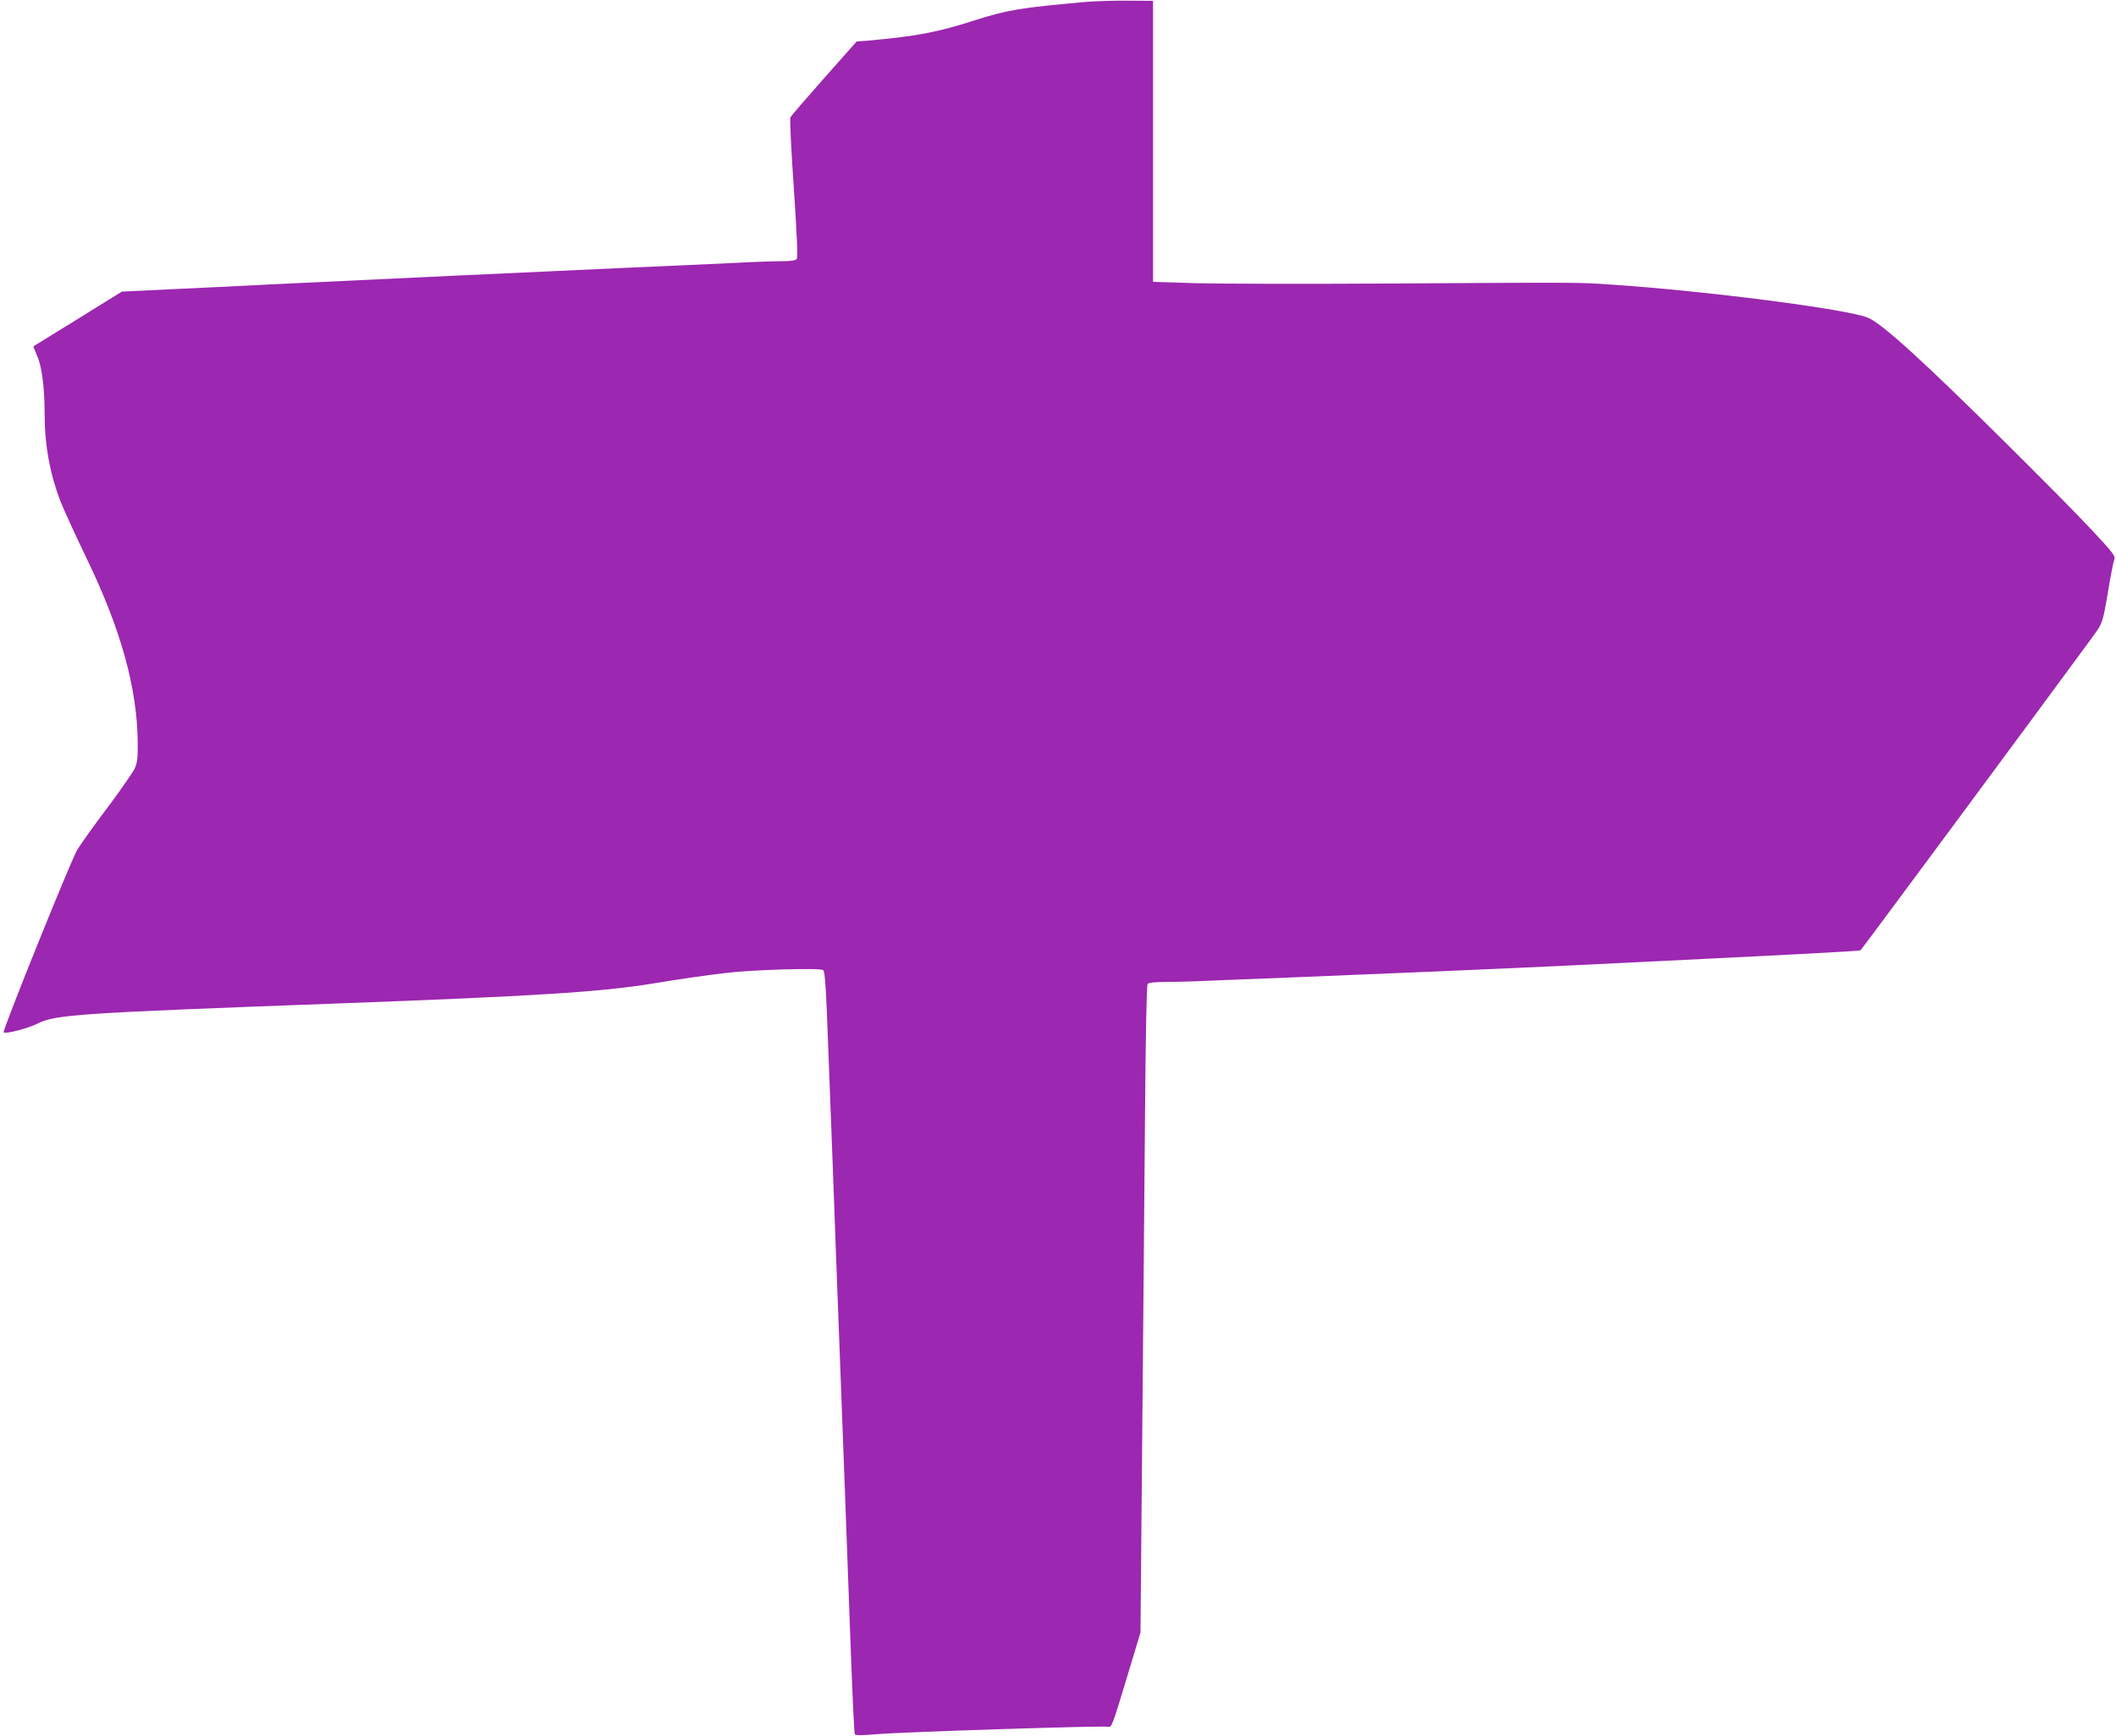 <?xml version="1.0" standalone="no"?>
<!DOCTYPE svg PUBLIC "-//W3C//DTD SVG 20010904//EN"
 "http://www.w3.org/TR/2001/REC-SVG-20010904/DTD/svg10.dtd">
<svg version="1.0" xmlns="http://www.w3.org/2000/svg"
 width="1280pt" height="1050pt" viewBox="0 0 1280 1050"
 preserveAspectRatio="xMidYMid meet">
<g transform="translate(0,1050) scale(0.1,-0.1)"
fill="#9c27b0" stroke="none">
<path d="M6575 10489 c-403 -36 -480 -48 -685 -114 -221 -71 -352 -95 -642
-121 l-66 -5 -197 -222 c-108 -122 -200 -229 -204 -237 -4 -8 5 -201 21 -429
20 -304 25 -418 17 -428 -8 -9 -37 -13 -90 -13 -43 0 -167 -4 -276 -10 -109
-5 -409 -19 -668 -30 -430 -19 -1687 -78 -2120 -99 -99 -5 -348 -18 -554 -27
l-374 -18 -266 -165 c-146 -90 -267 -165 -269 -166 -1 -1 9 -26 22 -56 29 -63
46 -196 46 -351 0 -189 31 -360 95 -529 19 -48 90 -203 158 -345 209 -431 307
-787 310 -1114 1 -96 -2 -123 -19 -160 -12 -25 -86 -131 -165 -237 -80 -105
-161 -220 -182 -254 -40 -68 -454 -1095 -445 -1104 11 -11 147 24 205 53 108
55 246 64 1818 122 1181 44 1588 69 1900 120 183 30 307 48 450 65 157 19 564
31 584 17 12 -8 18 -103 32 -494 10 -265 23 -607 29 -758 5 -151 19 -516 30
-810 11 -294 29 -771 40 -1060 11 -289 27 -742 37 -1008 10 -266 20 -487 24
-493 4 -7 48 -7 135 1 169 14 1366 52 1396 45 22 -6 26 3 110 282 l87 288 10
1130 c6 622 13 1501 17 1955 4 528 10 830 16 838 7 8 42 12 108 12 54 0 199 4
322 10 123 5 349 14 503 20 410 16 1231 51 1625 70 1335 65 1750 86 1755 92
21 24 1090 1468 1395 1884 72 99 68 88 105 304 14 85 30 165 35 177 8 19 -10
42 -144 185 -84 90 -315 323 -512 518 -506 502 -749 722 -834 758 -124 52
-985 163 -1560 201 -189 13 -184 13 -1325 6 -506 -3 -1037 -2 -1180 2 l-260 8
0 850 0 850 -150 1 c-82 1 -195 -3 -250 -7z"/>
</g>
</svg>
